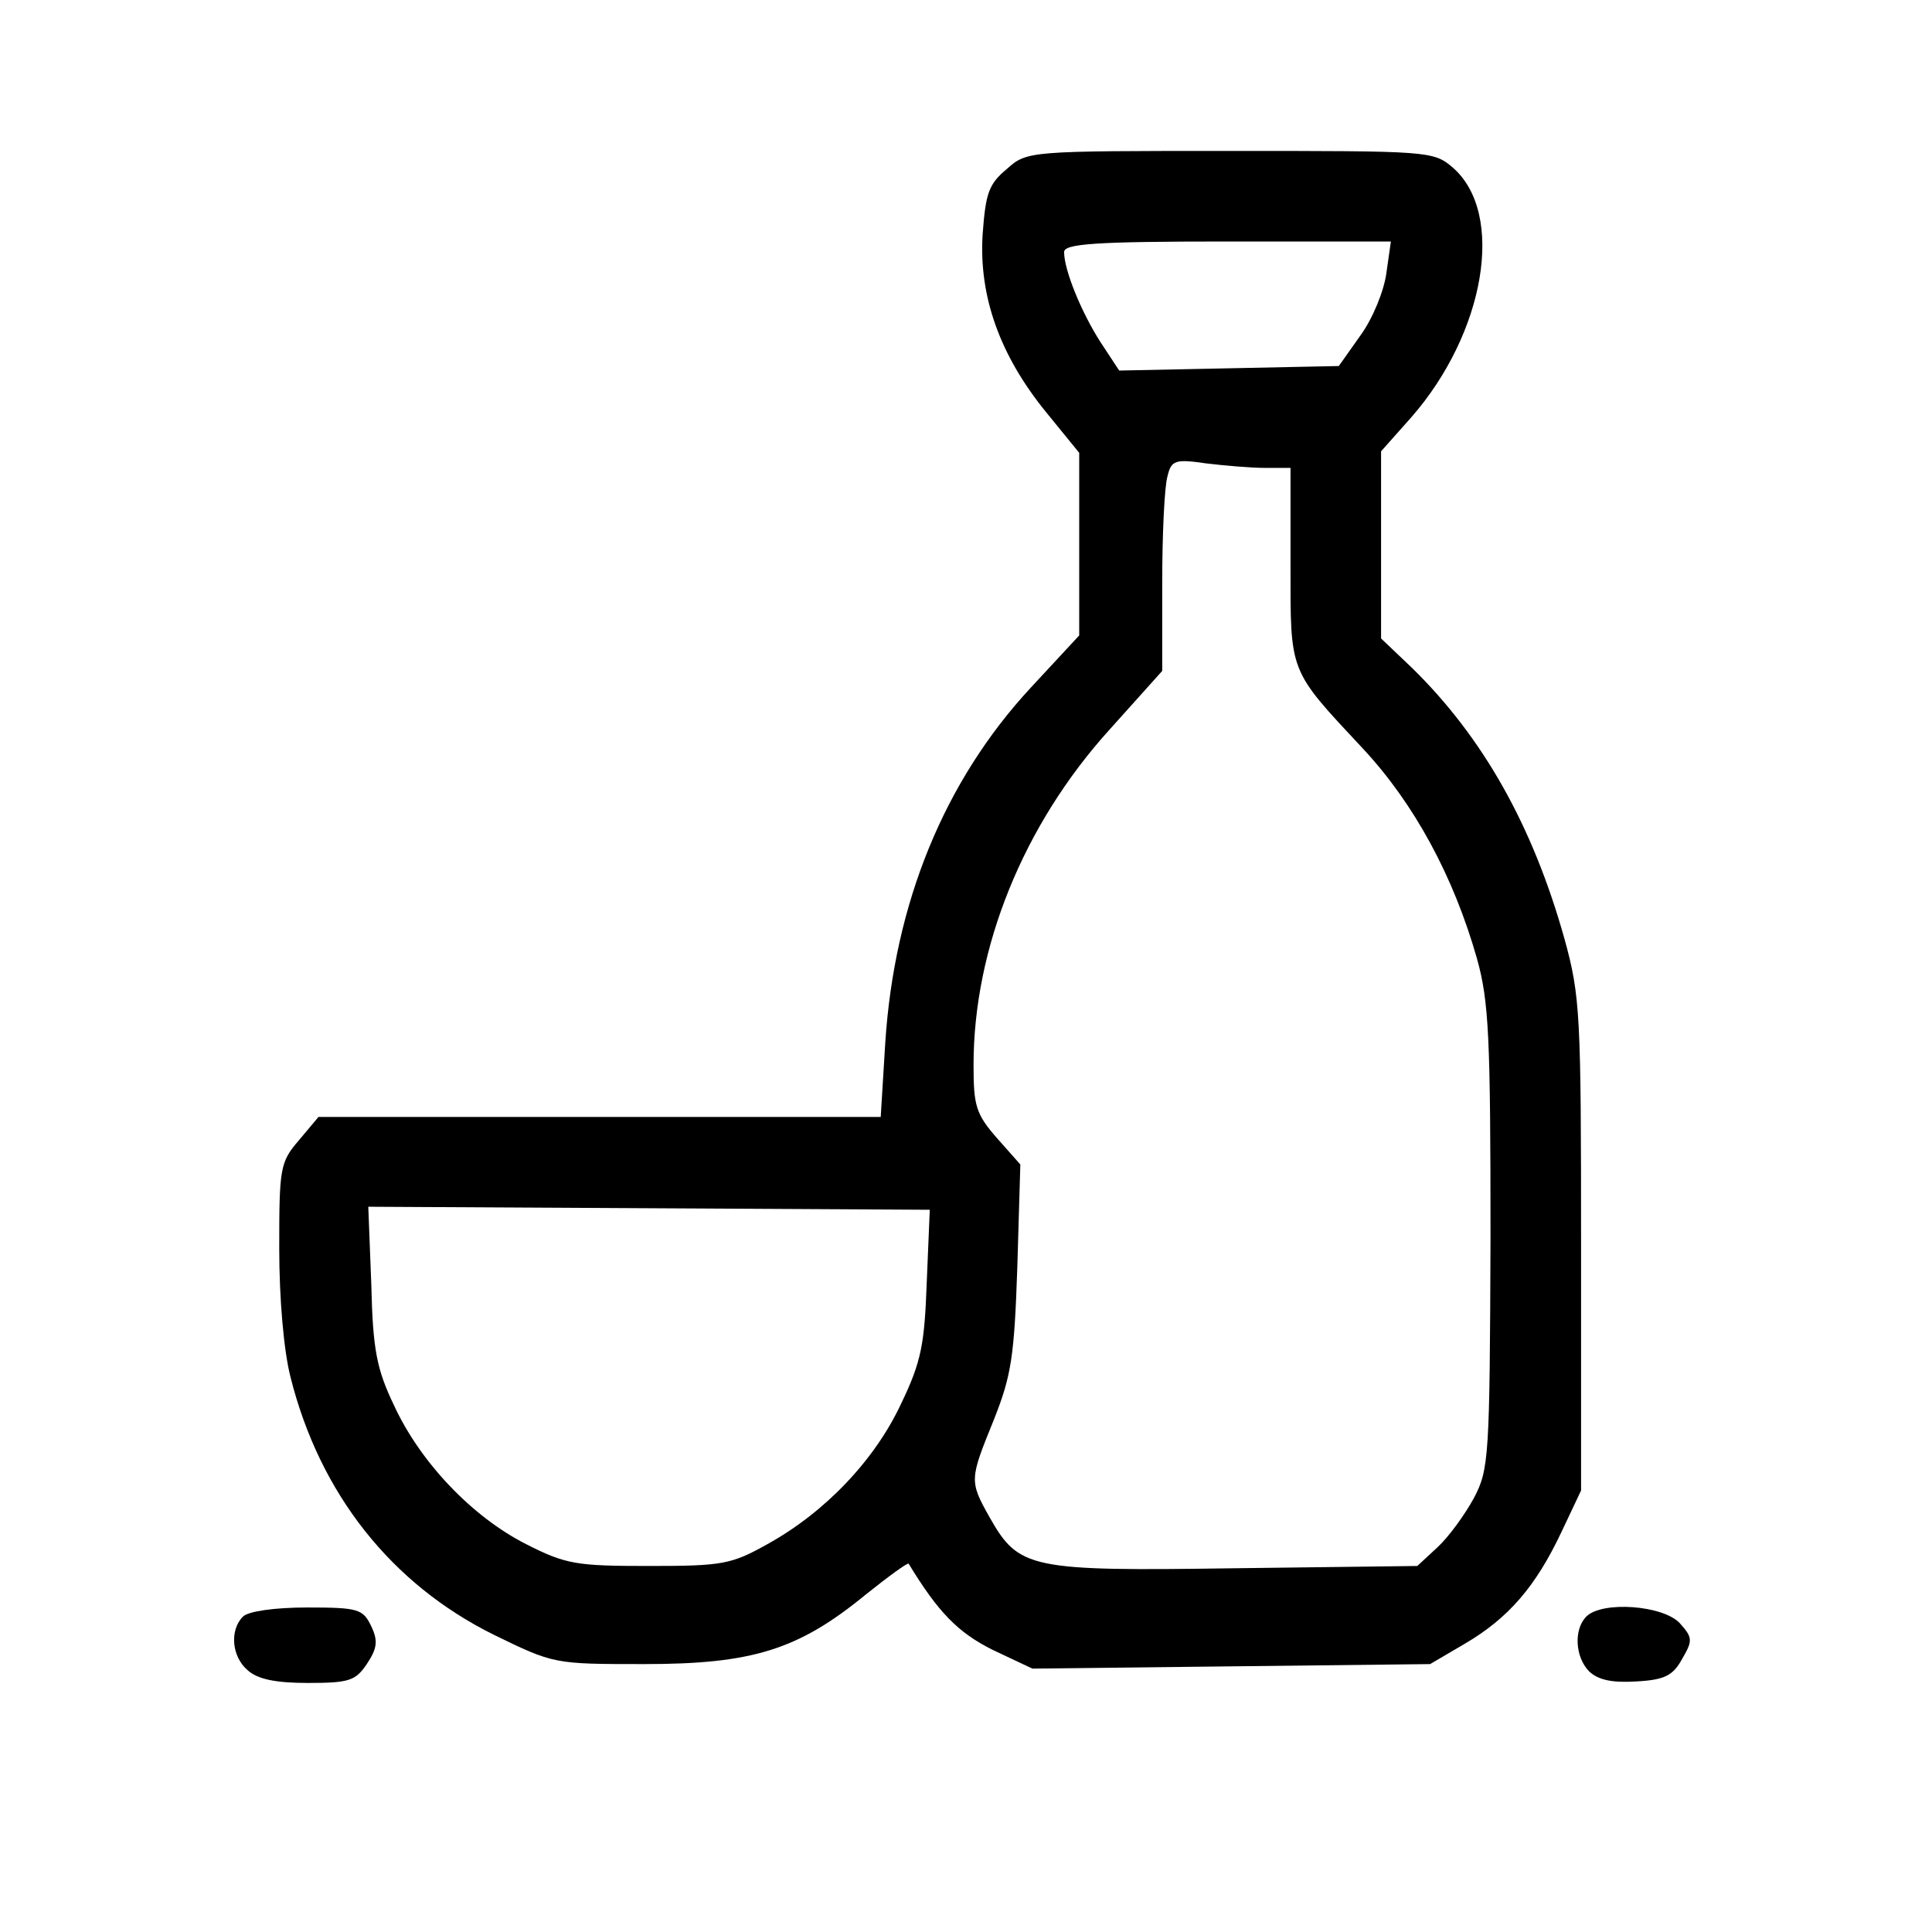 <?xml version="1.0" standalone="no"?>
<!DOCTYPE svg PUBLIC "-//W3C//DTD SVG 20010904//EN"
 "http://www.w3.org/TR/2001/REC-SVG-20010904/DTD/svg10.dtd">
<svg version="1.0" xmlns="http://www.w3.org/2000/svg"
 width="256pt" height="256pt" viewBox="0 0 256 256"
 preserveAspectRatio="xMidYMid meet">
<g transform="translate(0,256) scale(0.1,-0.1)"
fill="#000000" stroke="none">
<path d="M1334 2336 c-24 -20 -28 -32 -32 -87 -5 -82 23 -160 84 -235 l44 -54
0 -121 0 -121 -64 -69 c-115 -124 -181 -286 -193 -471 l-6 -98 -373 0 -372 0
-26 -31 c-25 -29 -26 -37 -26 -143 0 -67 6 -136 15 -171 39 -155 134 -274 269
-341 80 -39 80 -39 200 -39 143 0 204 19 293 92 30 24 56 43 57 41 39 -64 65
-91 111 -114 l53 -25 263 3 264 3 46 27 c58 34 94 76 128 148 l26 55 0 325 c0
305 -1 330 -22 406 -42 150 -108 267 -202 359 l-41 39 0 124 0 124 40 45 c98
112 125 270 55 331 -26 22 -31 22 -295 22 -268 0 -269 0 -296 -24z m503 -138
c-3 -23 -18 -60 -34 -82 l-29 -41 -145 -3 -146 -3 -25 38 c-25 39 -48 95 -48
119 0 11 41 14 216 14 l217 0 -6 -42z m-161 -258 l34 0 0 -128 c0 -145 -3
-138 96 -244 68 -73 120 -169 151 -278 16 -57 18 -105 18 -370 -1 -291 -2
-307 -22 -345 -12 -22 -33 -51 -48 -65 l-27 -25 -241 -3 c-273 -4 -287 -1
-326 68 -27 48 -26 50 6 129 23 58 27 83 31 202 l4 136 -31 35 c-28 32 -31 43
-31 97 0 155 66 318 180 444 l70 78 0 117 c0 64 3 128 7 141 5 21 10 23 51 17
25 -3 60 -6 78 -6z m-448 -1079 c-3 -82 -7 -105 -34 -161 -35 -75 -101 -144
-177 -186 -48 -27 -60 -29 -157 -29 -96 0 -110 2 -163 29 -71 36 -140 108
-175 184 -23 48 -28 74 -30 160 l-4 103 372 -2 372 -2 -4 -96z"/>
<path d="M322 418 c-18 -18 -15 -53 6 -71 13 -12 37 -17 80 -17 55 0 63 3 78
25 14 21 15 31 6 50 -11 23 -17 25 -85 25 -43 0 -78 -5 -85 -12z"/>
<path d="M2102 418 c-17 -17 -15 -54 4 -73 12 -11 30 -15 62 -13 38 2 49 8 61
30 14 24 14 28 -3 47 -22 24 -103 30 -124 9z"/>
</g>
</svg>
